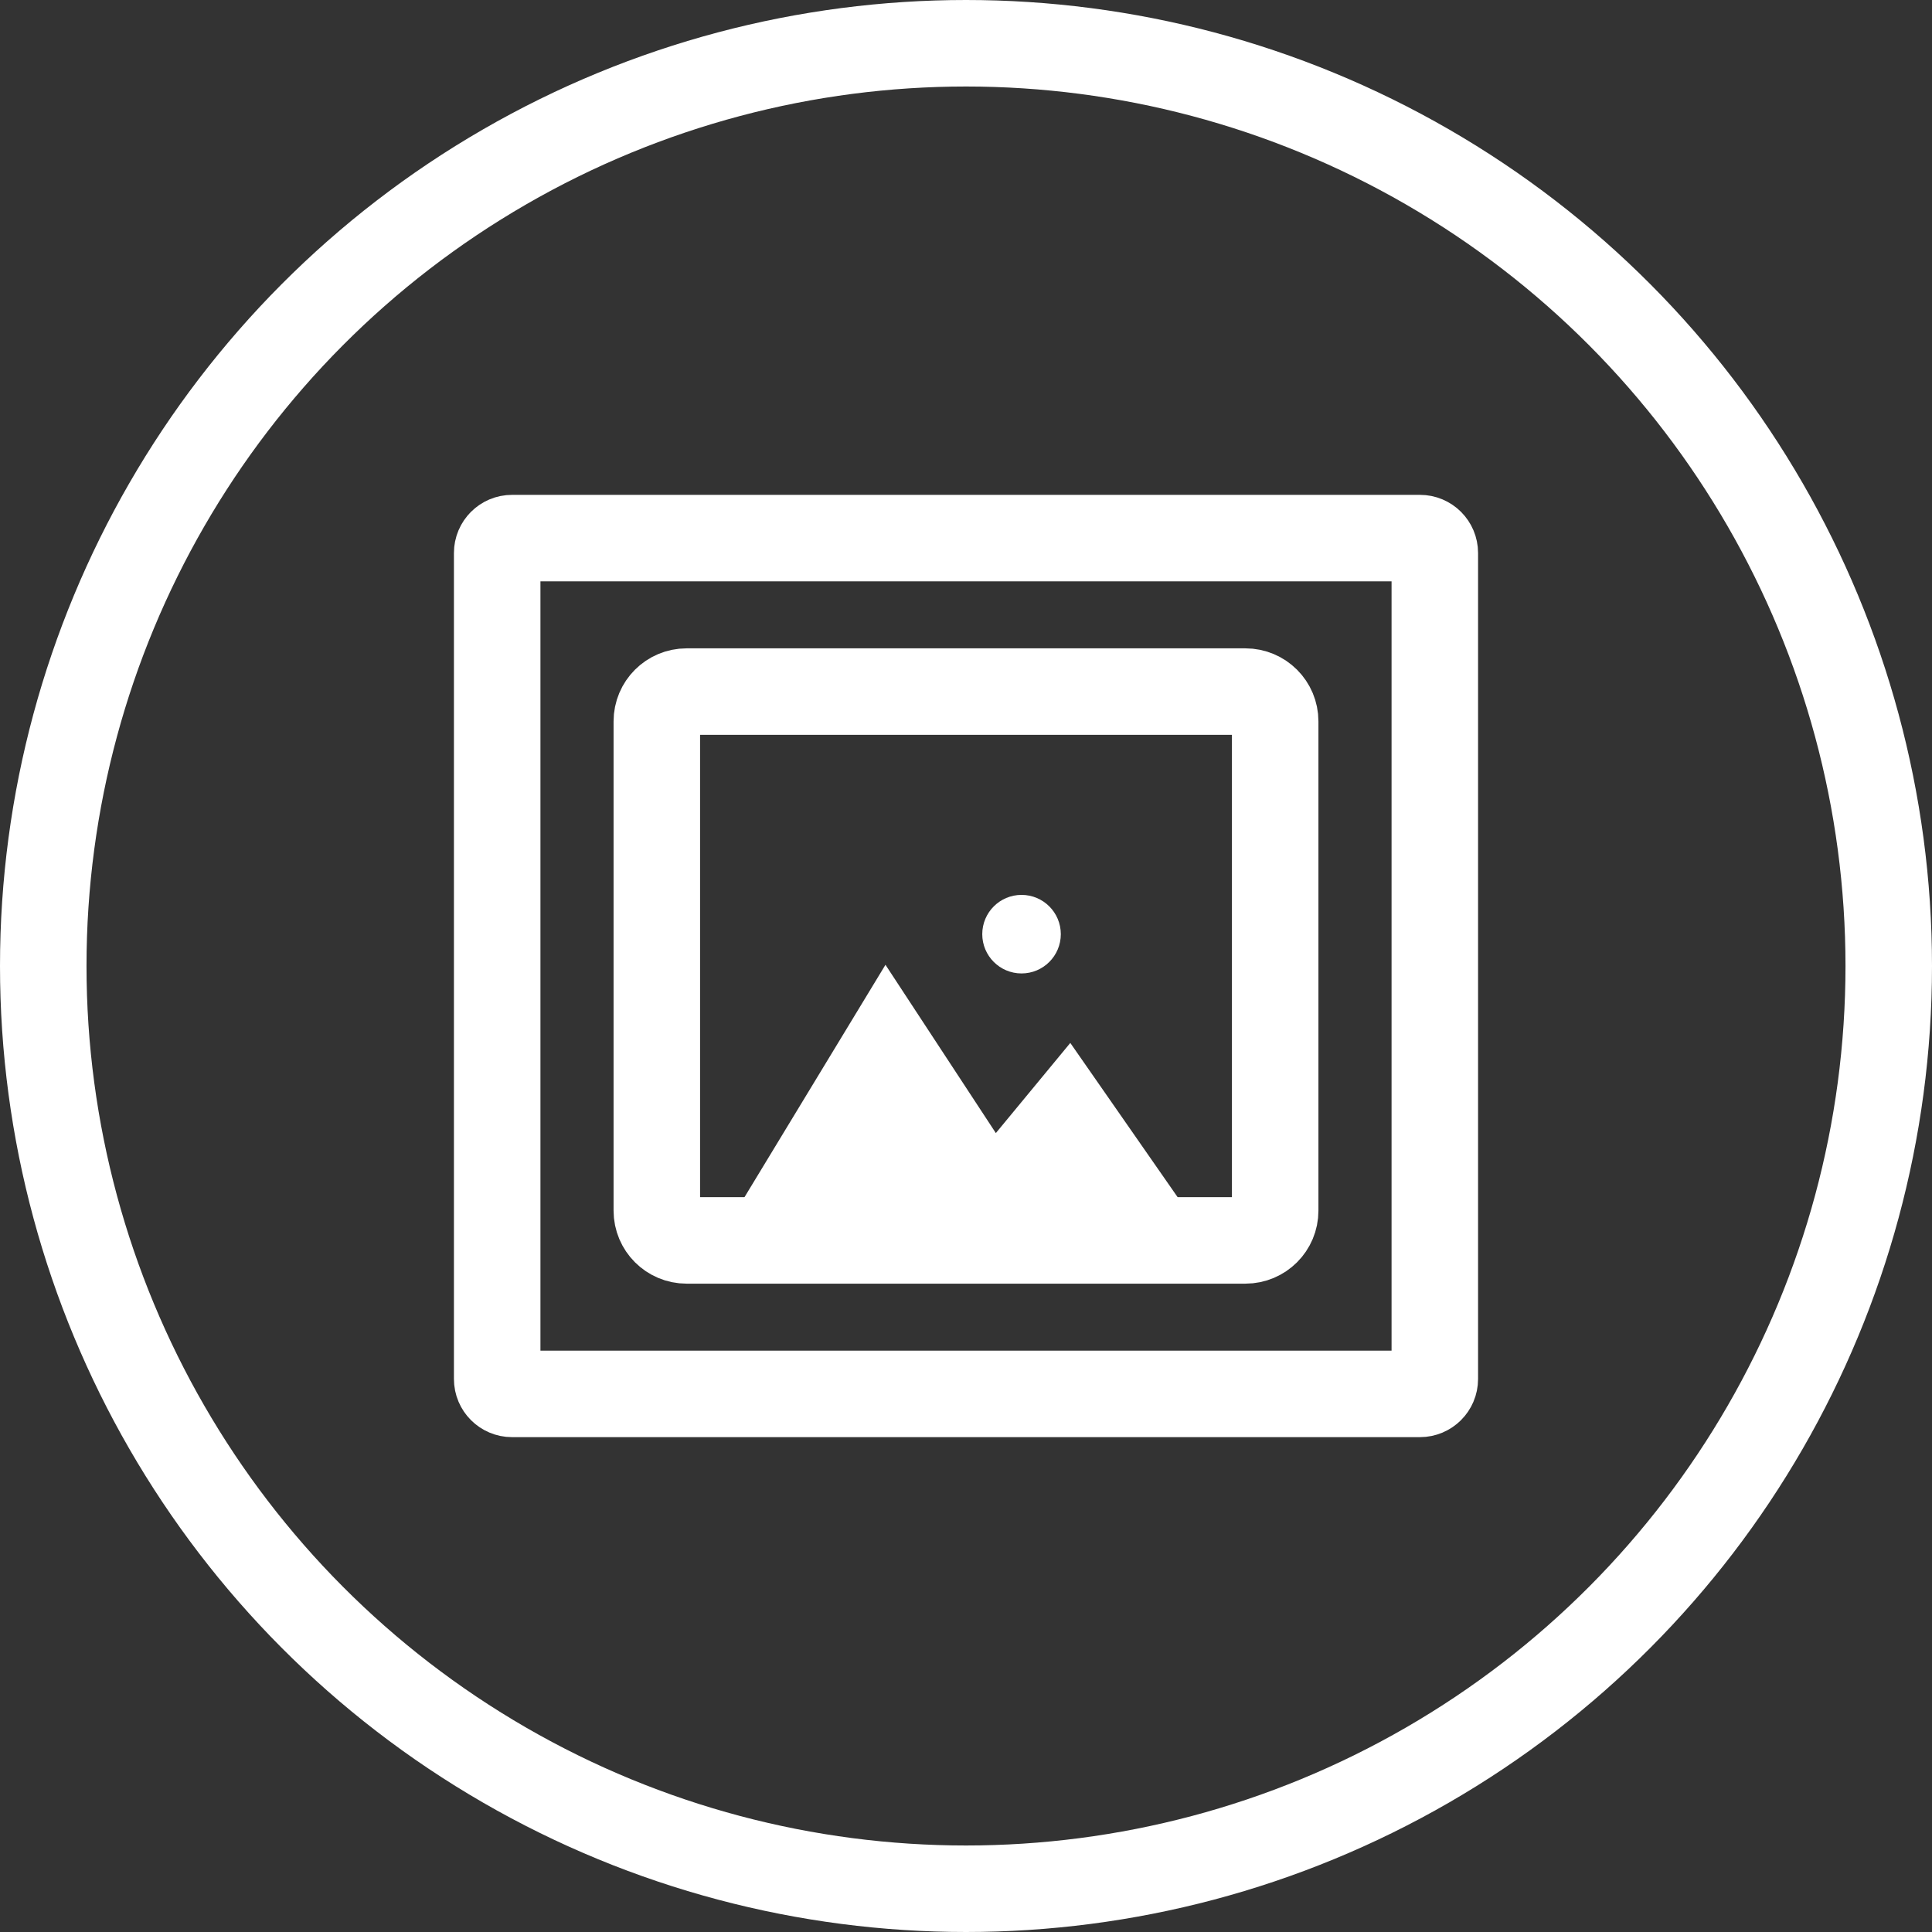 <!-- Generator: Adobe Illustrator 19.2.1, SVG Export Plug-In  -->
<svg version="1.1"
	 xmlns="http://www.w3.org/2000/svg" xmlns:xlink="http://www.w3.org/1999/xlink" xmlns:a="http://ns.adobe.com/AdobeSVGViewerExtensions/3.0/"
	 x="0px" y="0px" width="67px" height="67px" viewBox="0 0 67 67" style="enable-background:new 0 0 67 67;" xml:space="preserve">
<rect x="0" y="0" width="67" height="67" fill="#333333" stroke="none"/>
<style type="text/css">
	.st0{fill:none;stroke:#FFFFFF;stroke-width:3;stroke-miterlimit:10;}
	.st1{fill:#FFFFFF;}
	.st2{fill:none;stroke:#858585;stroke-width:3;stroke-miterlimit:10;}
</style>
<defs>
</defs>
<circle class="st0" cx="33.5" cy="33.5" r="32"/>
<g>
	<g>
		<polygon class="st1" points="37.117,36.168 34.535,39.294 30.707,33.458 25.4,42.206 41.319,42.206 		"/>
		<circle class="st1" cx="35.426" cy="32.396" r="1.362"/>
	</g>
	<path class="st0" d="M49.242,48.339H17.758c-0.285,0-0.516-0.231-0.516-0.516V19.177c0-0.285,0.231-0.516,0.516-0.516h31.484
		c0.285,0,0.516,0.231,0.516,0.516v28.645C49.758,48.108,49.527,48.339,49.242,48.339z"/>
	<path class="st0" d="M43.19,43.016H23.81c-0.57,0-1.032-0.462-1.032-1.032V25.016c0-0.57,0.462-1.032,1.032-1.032H43.19
		c0.57,0,1.032,0.462,1.032,1.032v16.968C44.223,42.554,43.76,43.016,43.19,43.016z"/>
	<path class="st2" d="M49.758,24.855"/>
	<path class="st2" d="M17.758,24.855"/>
	<path class="st2" d="M49.758,42.532"/>
	<path class="st2" d="M17.758,42.532"/>
</g>
</svg>